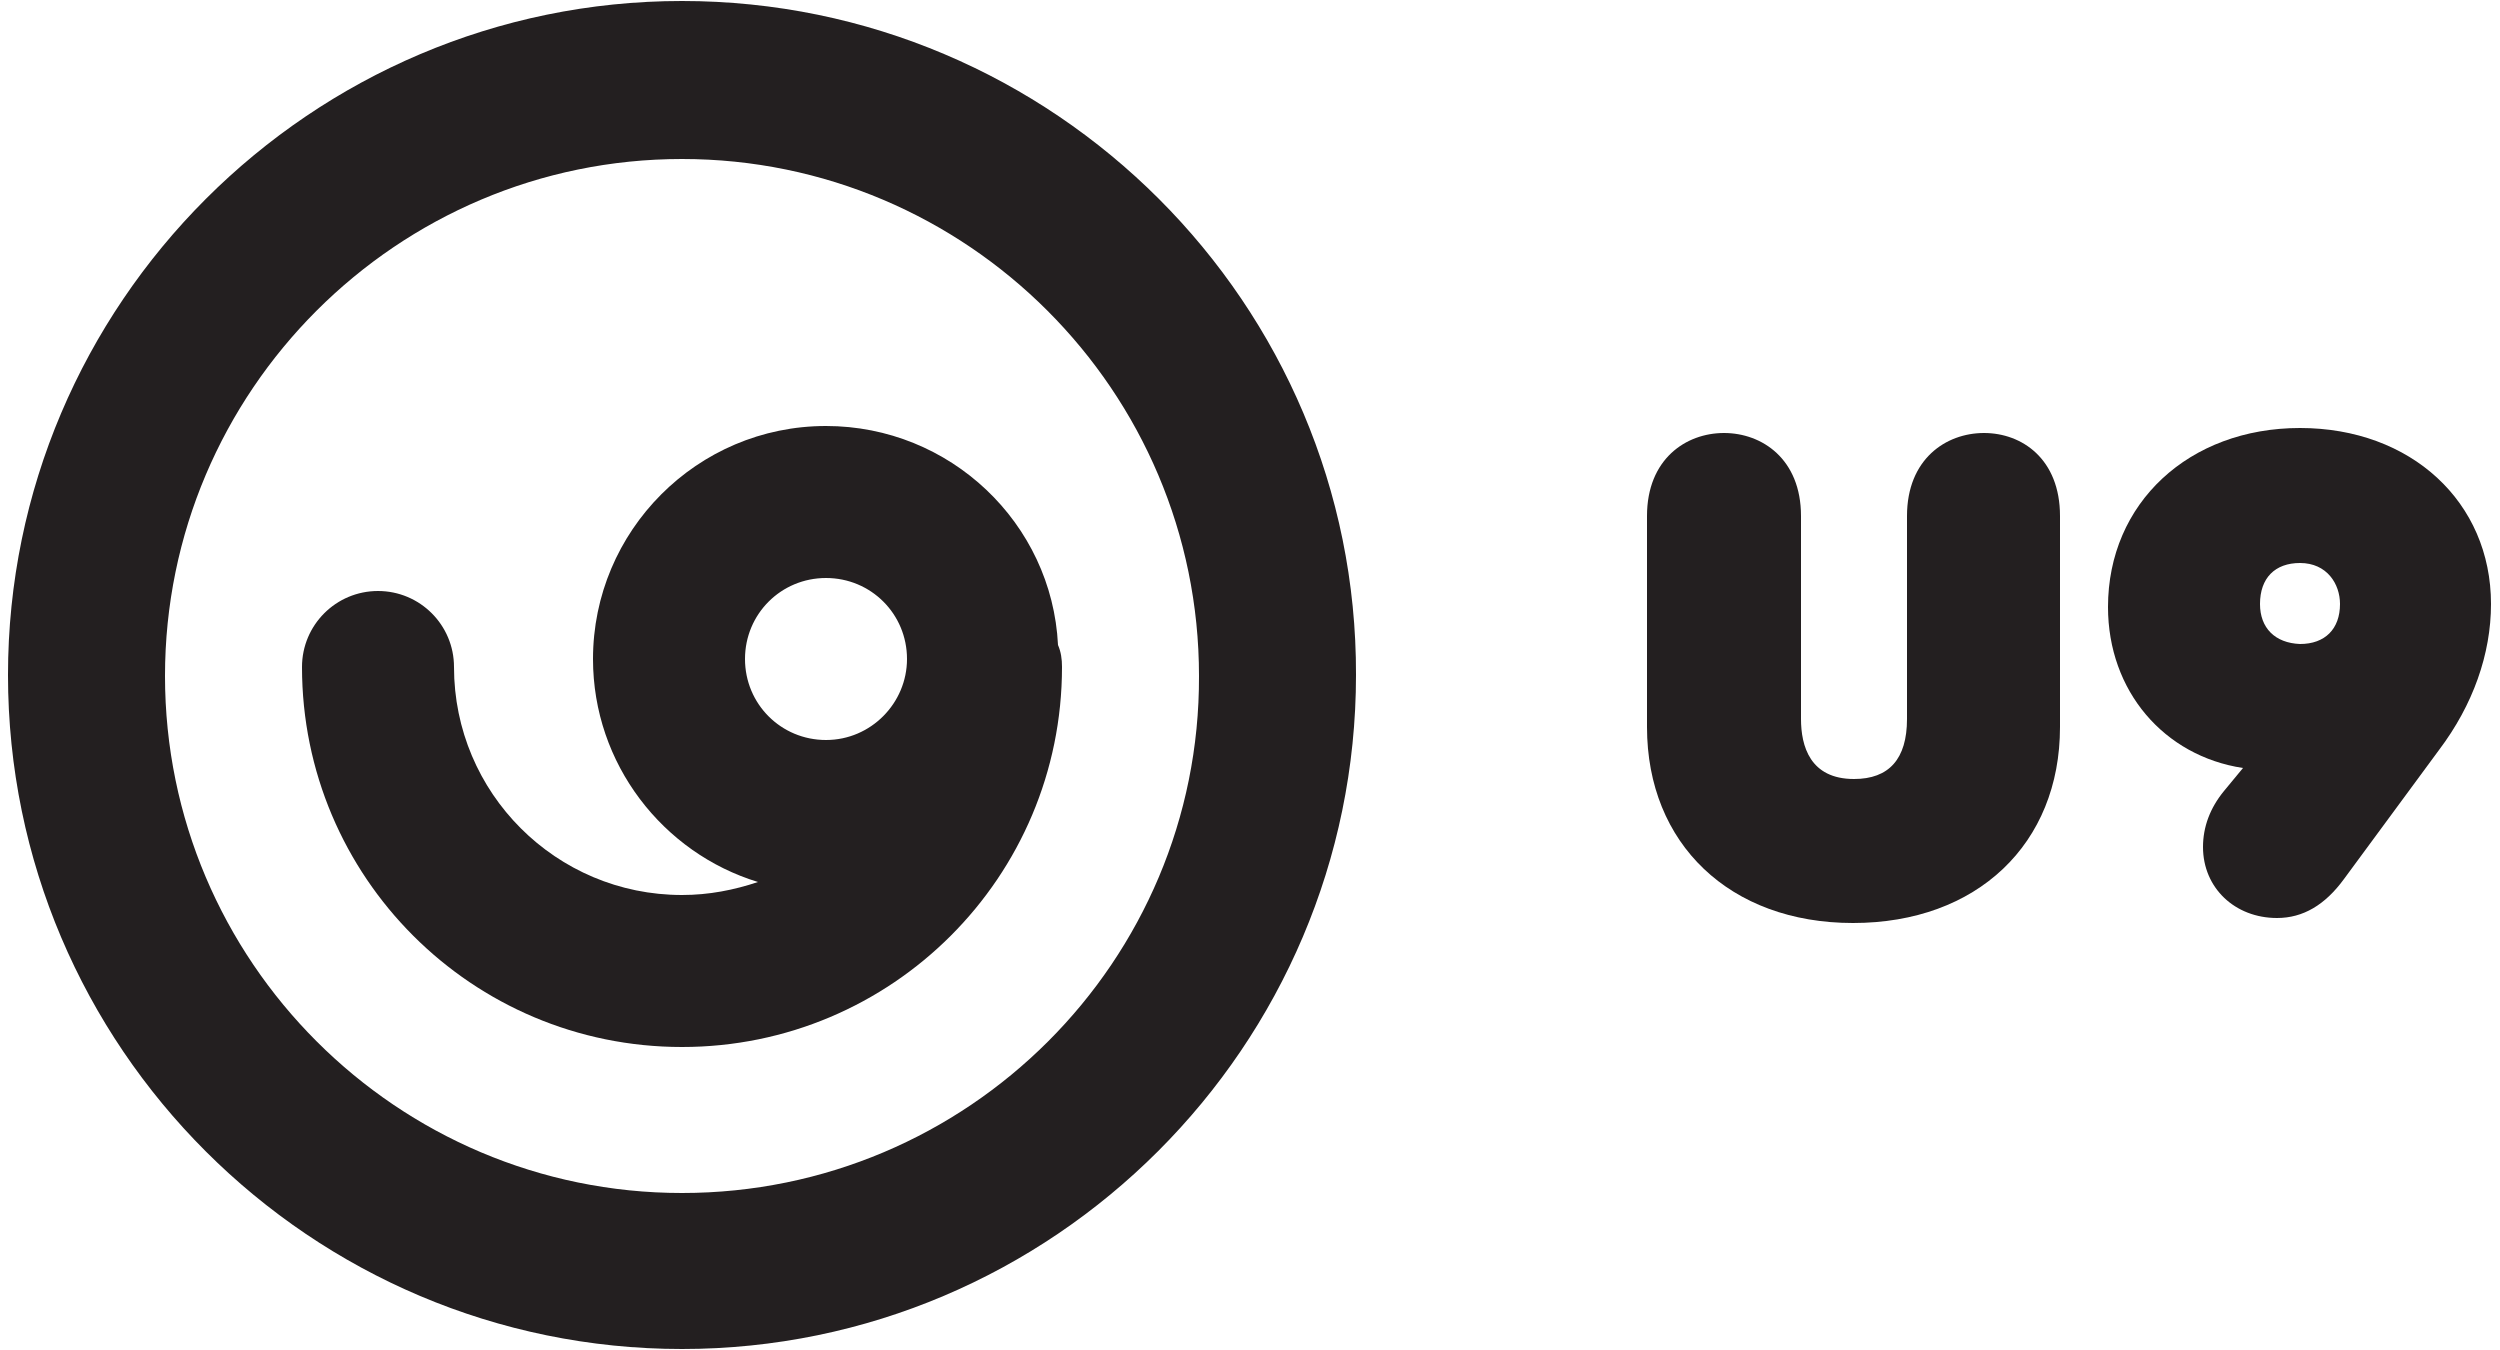 <?xml version="1.0" encoding="utf-8"?>
<!-- Generator: Adobe Illustrator 14.0.0, SVG Export Plug-In  -->
<!DOCTYPE svg PUBLIC "-//W3C//DTD SVG 1.1//EN" "http://www.w3.org/Graphics/SVG/1.1/DTD/svg11.dtd">
<svg version="1.1"
	 xmlns="http://www.w3.org/2000/svg" xmlns:xlink="http://www.w3.org/1999/xlink" xmlns:a="http://ns.adobe.com/AdobeSVGViewerExtensions/3.0/"
	 x="0px" y="0px" width="250px" height="135px" viewBox="-0.8 -0.1 250 135" enable-background="new -0.8 -0.1 250 135"
	 xml:space="preserve">
<defs>
</defs>
<g>
	<defs>
		<rect id="SVGID_1_" y="0" width="248.3" height="134.9"/>
	</defs>
	<clipPath id="SVGID_2_">
		<use xlink:href="#SVGID_1_"  overflow="visible"/>
	</clipPath>
	<path clip-path="url(#SVGID_2_)" fill="#231F20" d="M81.8,42.5c-12.9,0-23.3,10.5-23.3,23.3c0,10.5,7,19.4,16.5,22.3
		c-2.4,0.8-4.9,1.3-7.6,1.3c-12.6,0-22.8-10.2-22.8-22.8c0-4.2-3.4-7.6-7.6-7.6s-7.6,3.4-7.6,7.6c0,21,17,38,38,38c21,0,38-17,38-38
		c0-0.8-0.1-1.5-0.4-2.2C104.4,52.2,94.2,42.5,81.8,42.5 M81.8,73.9c-4.5,0-8.1-3.6-8.1-8.1c0-4.5,3.6-8.1,8.1-8.1
		c4.5,0,8.1,3.6,8.1,8.1C89.9,70.2,86.3,73.9,81.8,73.9"/>
	<path clip-path="url(#SVGID_2_)" fill="#231F20" d="M67.4,0C30.3,0,0,30.3,0,67.4c0,37.2,30.3,67.4,67.4,67.4s67.4-30.3,67.4-67.4
		C134.9,30.3,104.6,0,67.4,0 M67.4,119.2c-28.5,0-51.7-23.2-51.7-51.7c0-28.5,23.2-51.7,51.7-51.7c28.5,0,51.7,23.2,51.7,51.7
		C119.2,96,96,119.2,67.4,119.2"/>
	<path clip-path="url(#SVGID_2_)" fill="#231F20" d="M229.2,42.7c-11.1,0-19.2,7.5-19.2,17.9c0,8.4,5.6,14.9,13.5,16.1l-1.9,2.3
		c-1.4,1.7-2.1,3.6-2.1,5.6c0,4.1,3.2,7.1,7.4,7.1c2.6,0,4.8-1.3,6.7-3.9l9.5-12.9c3.4-4.5,5.2-9.6,5.2-14.6
		C248.3,50.1,240.3,42.7,229.2,42.7 M225.2,60.3c0-2.6,1.5-4.1,4-4.1c2.7,0,4,2.1,4,4.1c0,2.5-1.5,4-4,4
		C226.7,64.2,225.2,62.7,225.2,60.3"/>
	<path clip-path="url(#SVGID_2_)" fill="#231F20" d="M197.6,43.2c-3.8,0-7.7,2.6-7.7,8.3v20.3c0,4-1.8,6-5.3,6c-4.4,0-5.3-3.3-5.3-6
		V51.5c0-5.7-3.9-8.3-7.7-8.3s-7.7,2.6-7.7,8.3v21.1c0,11.7,8.3,19.6,20.6,19.6c12.4,0,20.7-7.9,20.7-19.6V51.5
		C205.2,45.8,201.4,43.2,197.6,43.2"/>
</g>
</svg>
